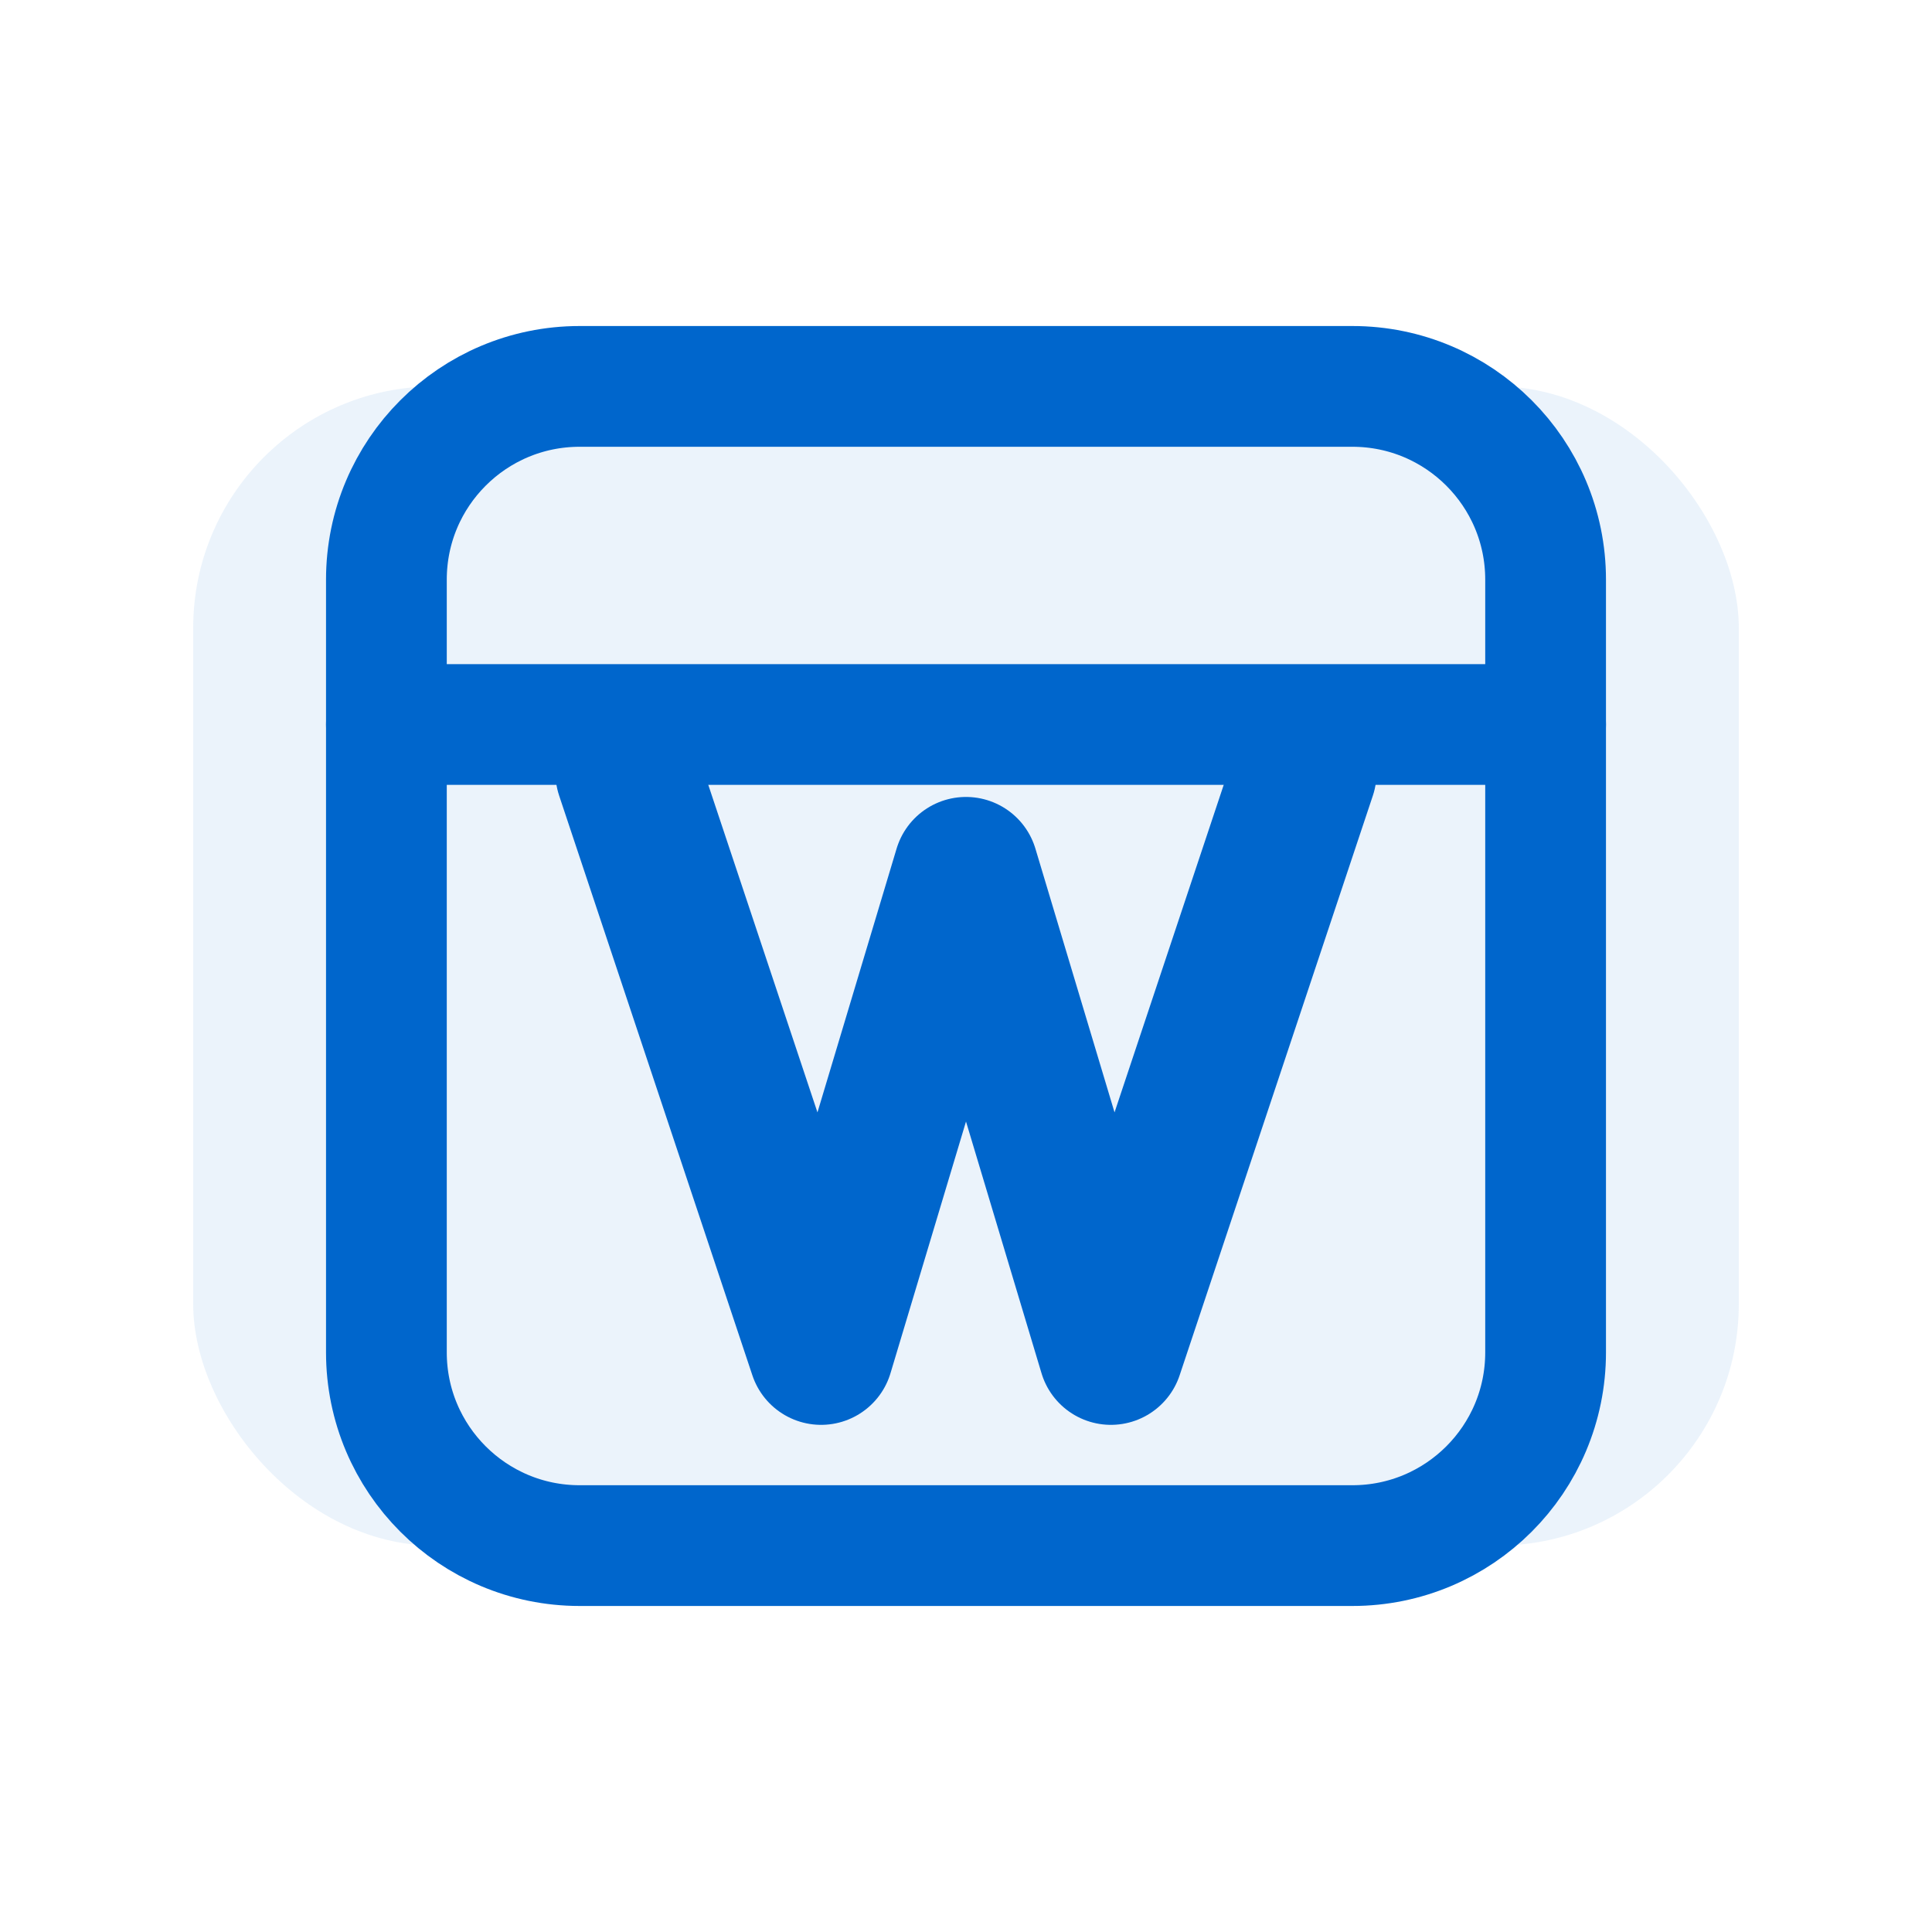 <svg width="40" height="40" viewBox="0 0 40 40" fill="none" xmlns="http://www.w3.org/2000/svg">
  <!-- Icon Only: For sidebar collapsed state and favicons -->
  <g id="icon">
    <!-- Outer wallet shape -->
    <rect x="4" y="8" width="32" height="24" rx="5" fill="#0066CC" opacity="0.08"/>
    <path d="M8 12C8 9.791 9.791 8 12 8H28C30.209 8 32 9.791 32 12V28C32 30.209 30.209 32 28 32H12C9.791 32 8 30.209 8 28V12Z" stroke="#0066CC" stroke-width="2.5" stroke-linecap="round"/>
    
    <!-- "W" design inside wallet -->
    <path d="M13 16L17 28L20 18L23 28L27 16" stroke="#0066CC" stroke-width="3" stroke-linecap="round" stroke-linejoin="round"/>
    
    <!-- Accent line (card slot) -->
    <line x1="8" y1="15" x2="32" y2="15" stroke="#0066CC" stroke-width="2.5" stroke-linecap="round"/>
  </g>
</svg>

